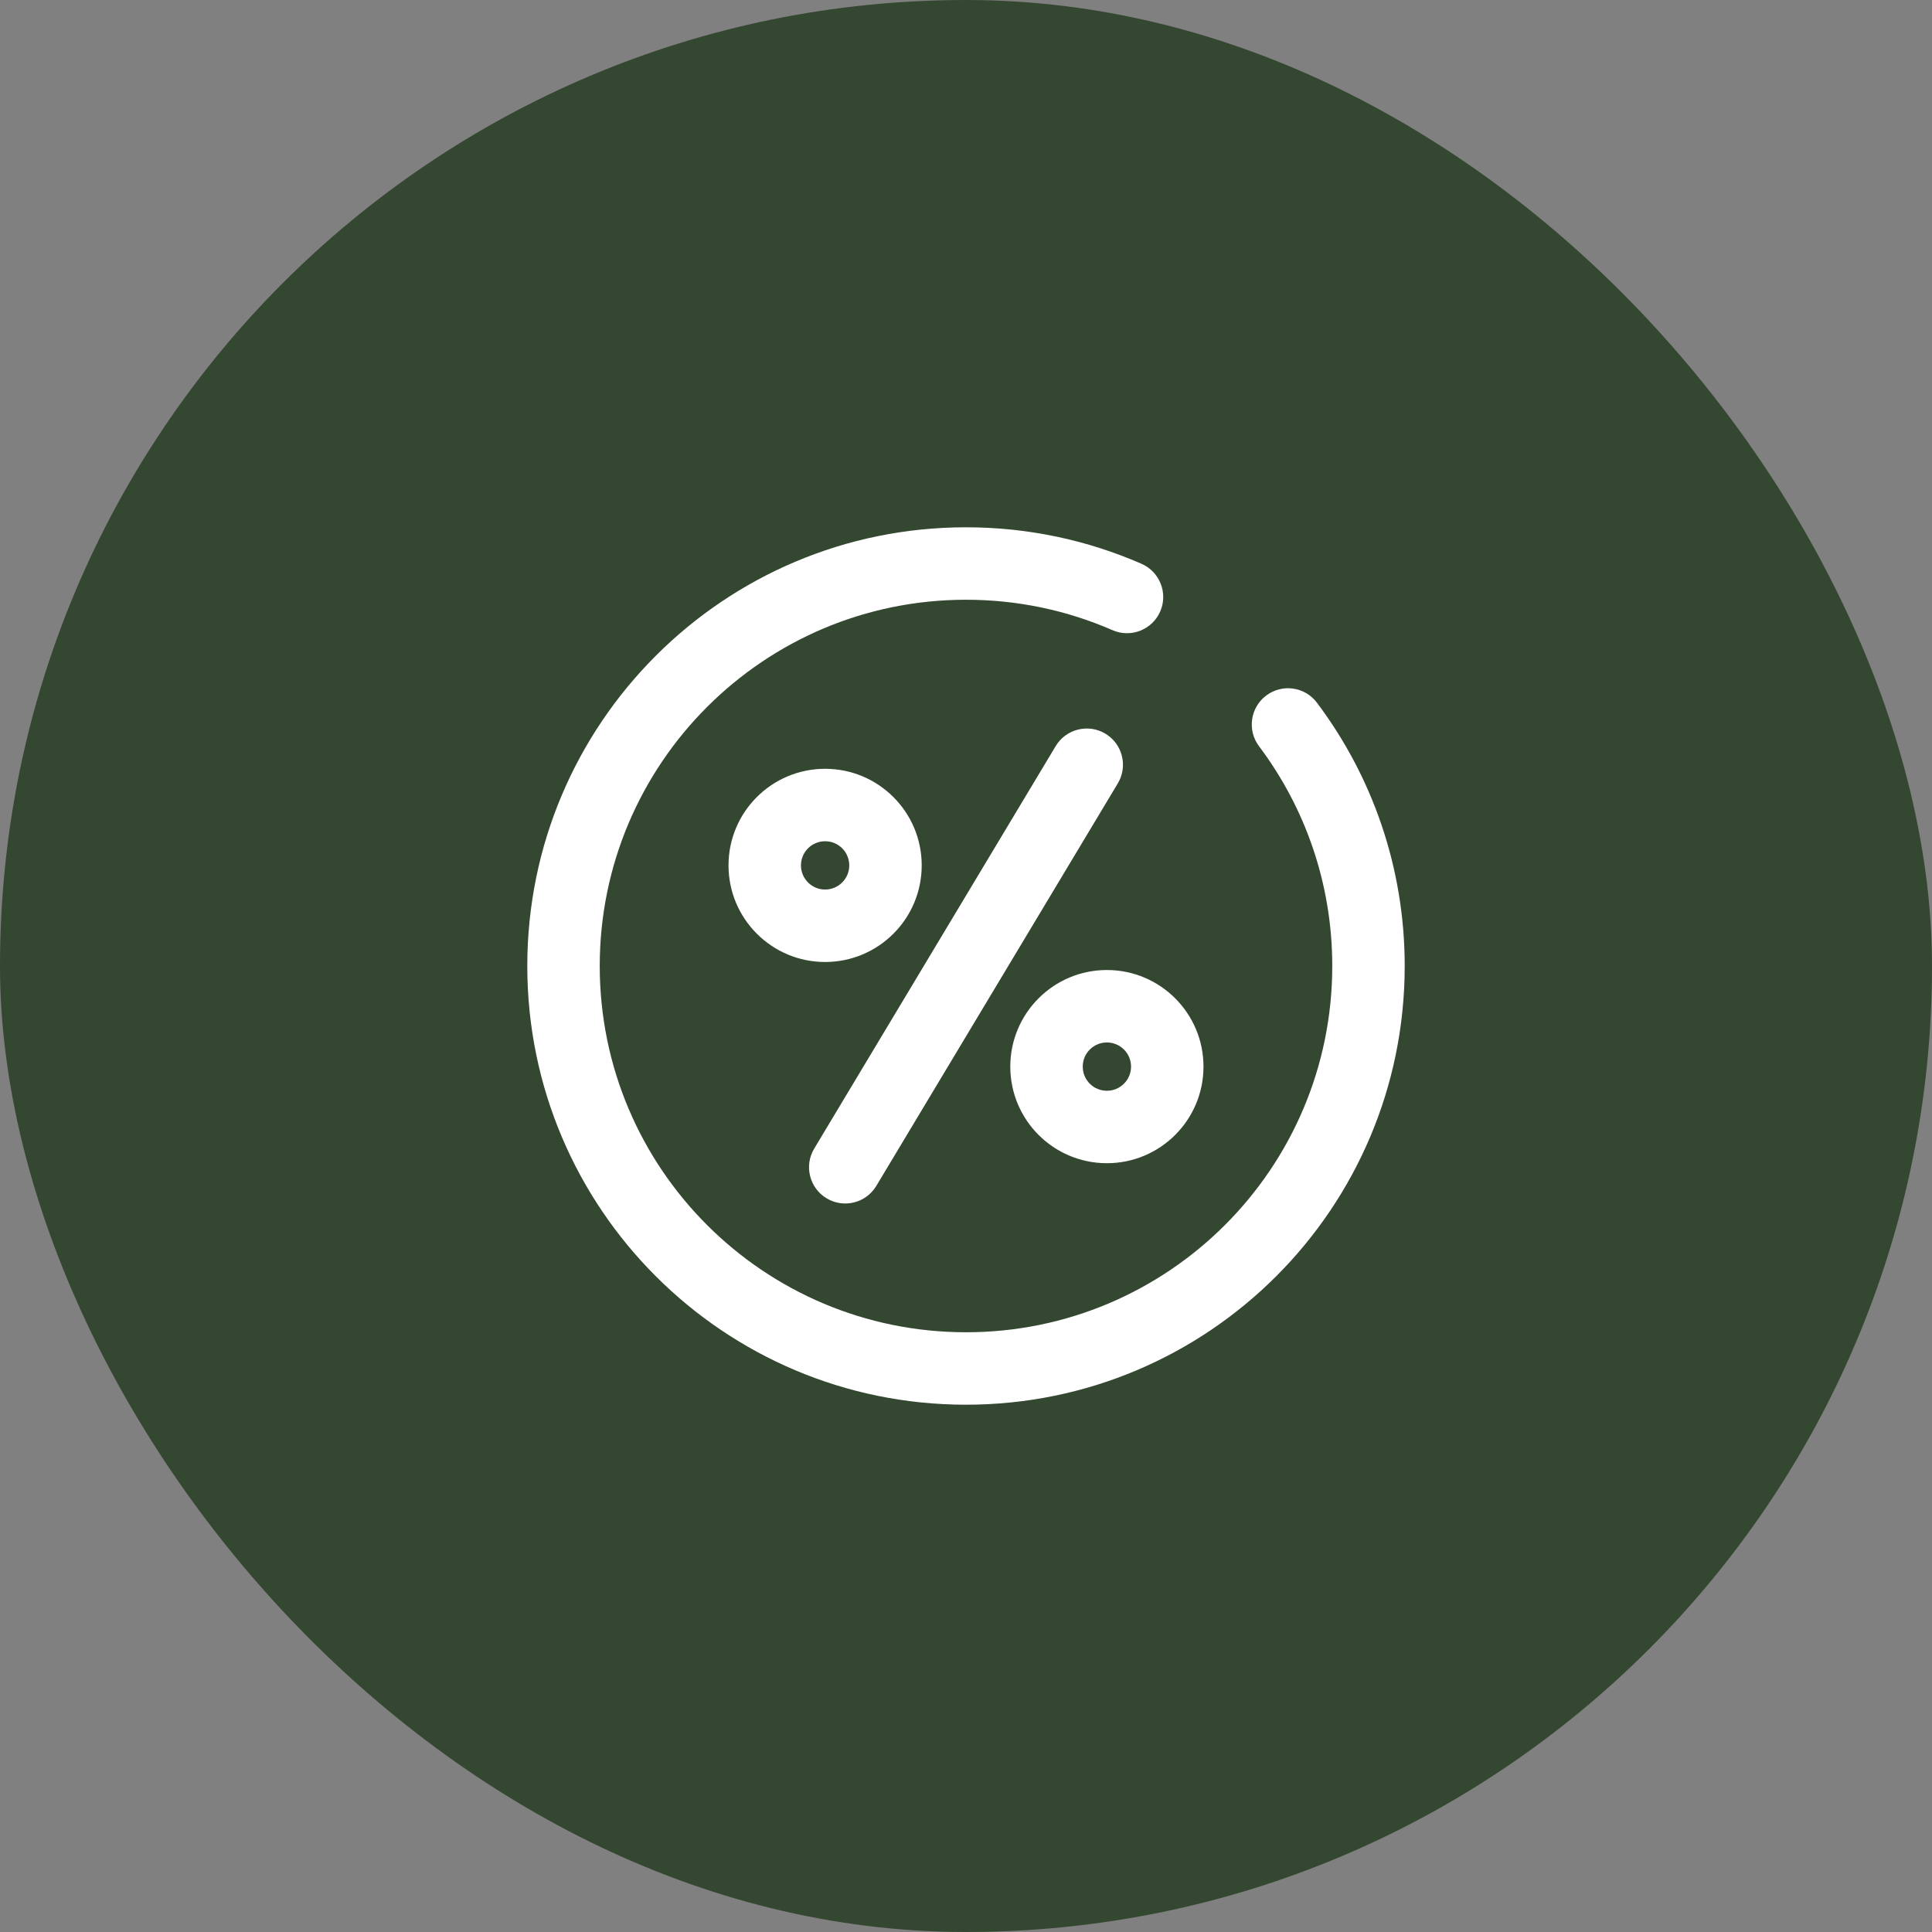 <svg width="40" height="40" viewBox="0 0 40 40" fill="none" xmlns="http://www.w3.org/2000/svg">
<rect x="0" y="0" width="40" height="40" fill="#808080" stroke="none"/>
<rect width="40" height="40" rx="20" fill="#344730"/>
<path fill-rule="evenodd" clip-rule="evenodd" d="M12.417 20C12.417 15.812 15.812 12.417 20 12.417C21.08 12.417 22.105 12.642 23.033 13.047C23.413 13.213 23.855 13.04 24.021 12.66C24.186 12.281 24.013 11.839 23.634 11.673C22.52 11.186 21.291 10.917 20 10.917C14.983 10.917 10.917 14.983 10.917 20C10.917 25.017 14.983 29.083 20 29.083C25.017 29.083 29.083 25.017 29.083 20C29.083 17.956 28.407 16.067 27.266 14.549C27.017 14.217 26.547 14.151 26.216 14.4C25.885 14.648 25.818 15.119 26.067 15.45C27.019 16.717 27.583 18.292 27.583 20C27.583 24.188 24.188 27.583 20 27.583C15.812 27.583 12.417 24.188 12.417 20ZM23.143 16.219C23.356 15.864 23.241 15.403 22.886 15.19C22.531 14.977 22.07 15.092 21.857 15.447L16.857 23.781C16.644 24.136 16.759 24.597 17.114 24.81C17.469 25.023 17.93 24.908 18.143 24.553L23.143 16.219ZM17.083 17.417C16.807 17.417 16.583 17.64 16.583 17.917C16.583 18.193 16.807 18.417 17.083 18.417C17.359 18.417 17.583 18.193 17.583 17.917C17.583 17.64 17.359 17.417 17.083 17.417ZM15.083 17.917C15.083 16.812 15.979 15.917 17.083 15.917C18.188 15.917 19.083 16.812 19.083 17.917C19.083 19.021 18.188 19.917 17.083 19.917C15.979 19.917 15.083 19.021 15.083 17.917ZM22.417 22.083C22.417 21.807 22.64 21.583 22.917 21.583C23.193 21.583 23.417 21.807 23.417 22.083C23.417 22.36 23.193 22.583 22.917 22.583C22.64 22.583 22.417 22.36 22.417 22.083ZM22.917 20.083C21.812 20.083 20.917 20.979 20.917 22.083C20.917 23.188 21.812 24.083 22.917 24.083C24.021 24.083 24.917 23.188 24.917 22.083C24.917 20.979 24.021 20.083 22.917 20.083Z" fill="white"/>
</svg>

